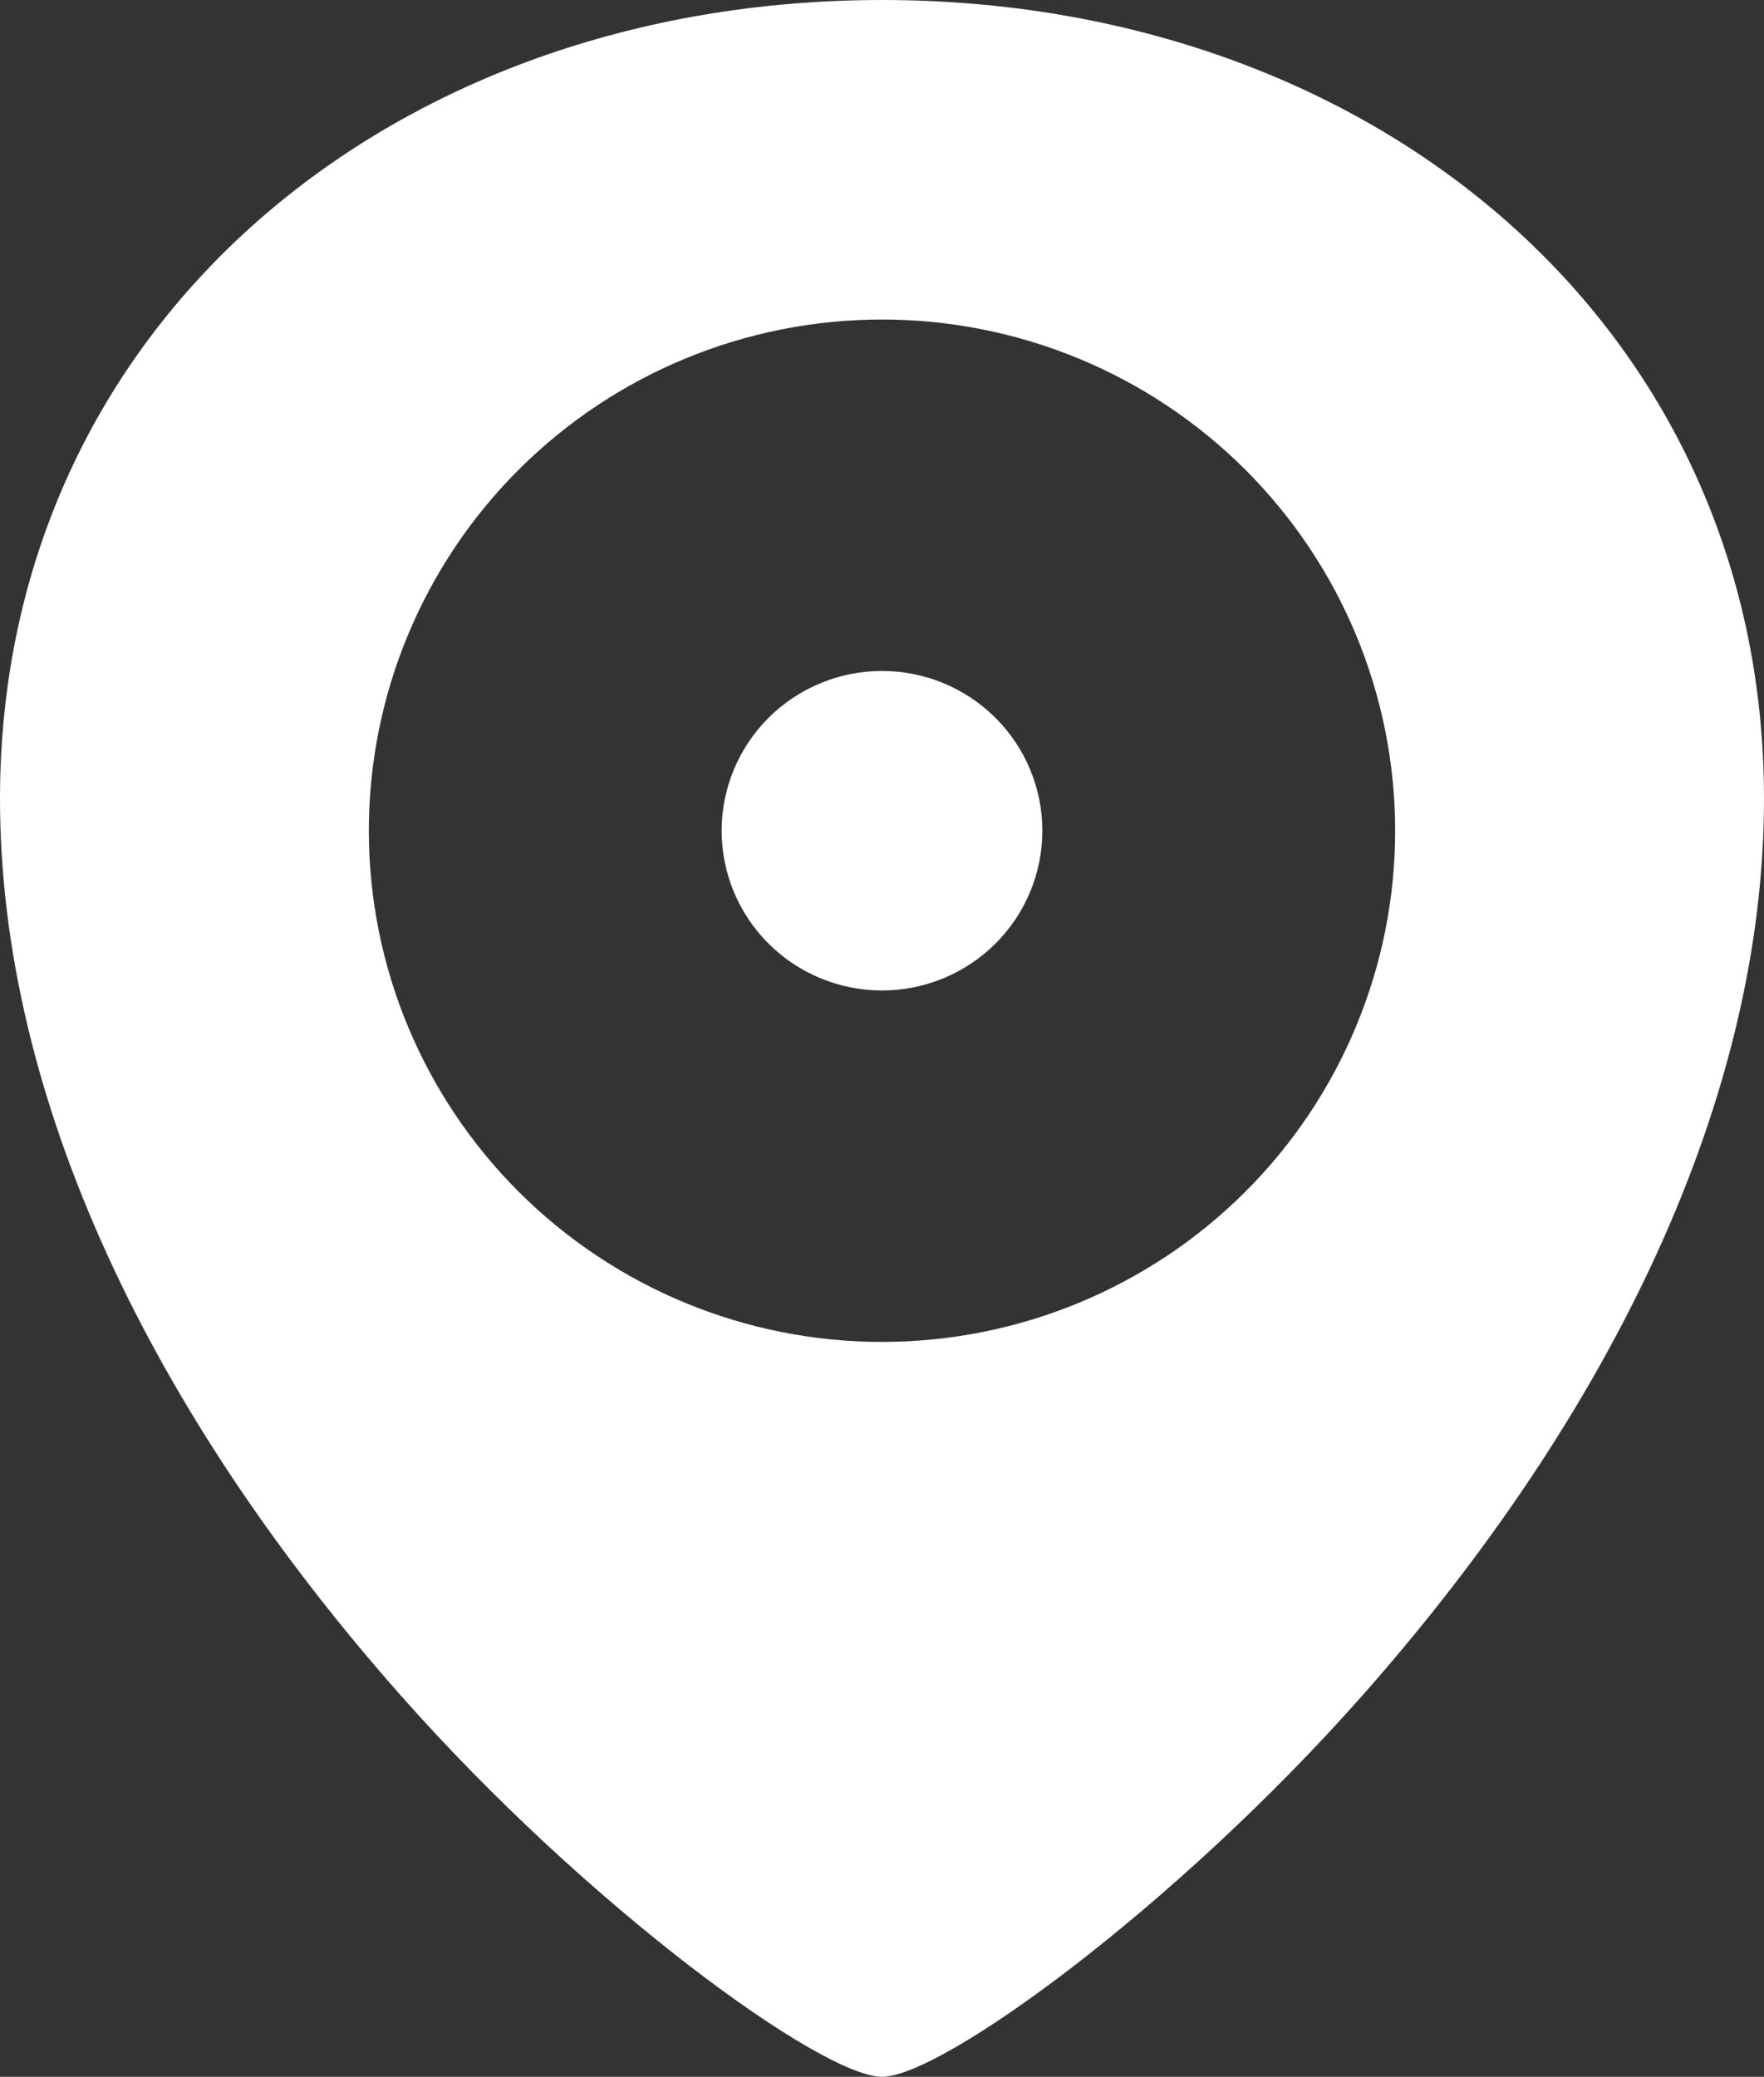 <?xml version="1.0" encoding="UTF-8"?> <svg xmlns="http://www.w3.org/2000/svg" width="96" height="113" viewBox="0 0 96 113" fill="none"><rect x="0" y="0" width="96" height="113" fill="#333333" stroke="none"/> <path d="M48 113C51.264 113 64.023 103.717 74.191 92.199C87.744 76.857 96 59.733 96 43.462C96 17.706 74.749 0 48 0C21.251 0 0 17.706 0 43.462C0 59.803 8.256 76.927 21.809 92.251C31.968 103.743 44.727 113 48 113ZM48 53.892C50.315 53.892 52.534 52.977 54.171 51.346C55.808 49.716 56.727 47.505 56.727 45.2C56.727 42.895 55.808 40.684 54.171 39.054C52.534 37.423 50.315 36.508 48 36.508C45.685 36.508 43.466 37.423 41.829 39.054C40.192 40.684 39.273 42.895 39.273 45.2C39.273 47.505 40.192 49.716 41.829 51.346C43.466 52.977 45.685 53.892 48 53.892ZM48 73.015C40.593 73.015 33.49 70.085 28.252 64.868C23.015 59.652 20.073 52.577 20.073 45.2C20.073 37.823 23.015 30.748 28.252 25.532C33.49 20.315 40.593 17.385 48 17.385C55.407 17.385 62.51 20.315 67.748 25.532C72.985 30.748 75.927 37.823 75.927 45.2C75.927 52.577 72.985 59.652 67.748 64.868C62.51 70.085 55.407 73.015 48 73.015Z" fill="white"></path> </svg> 